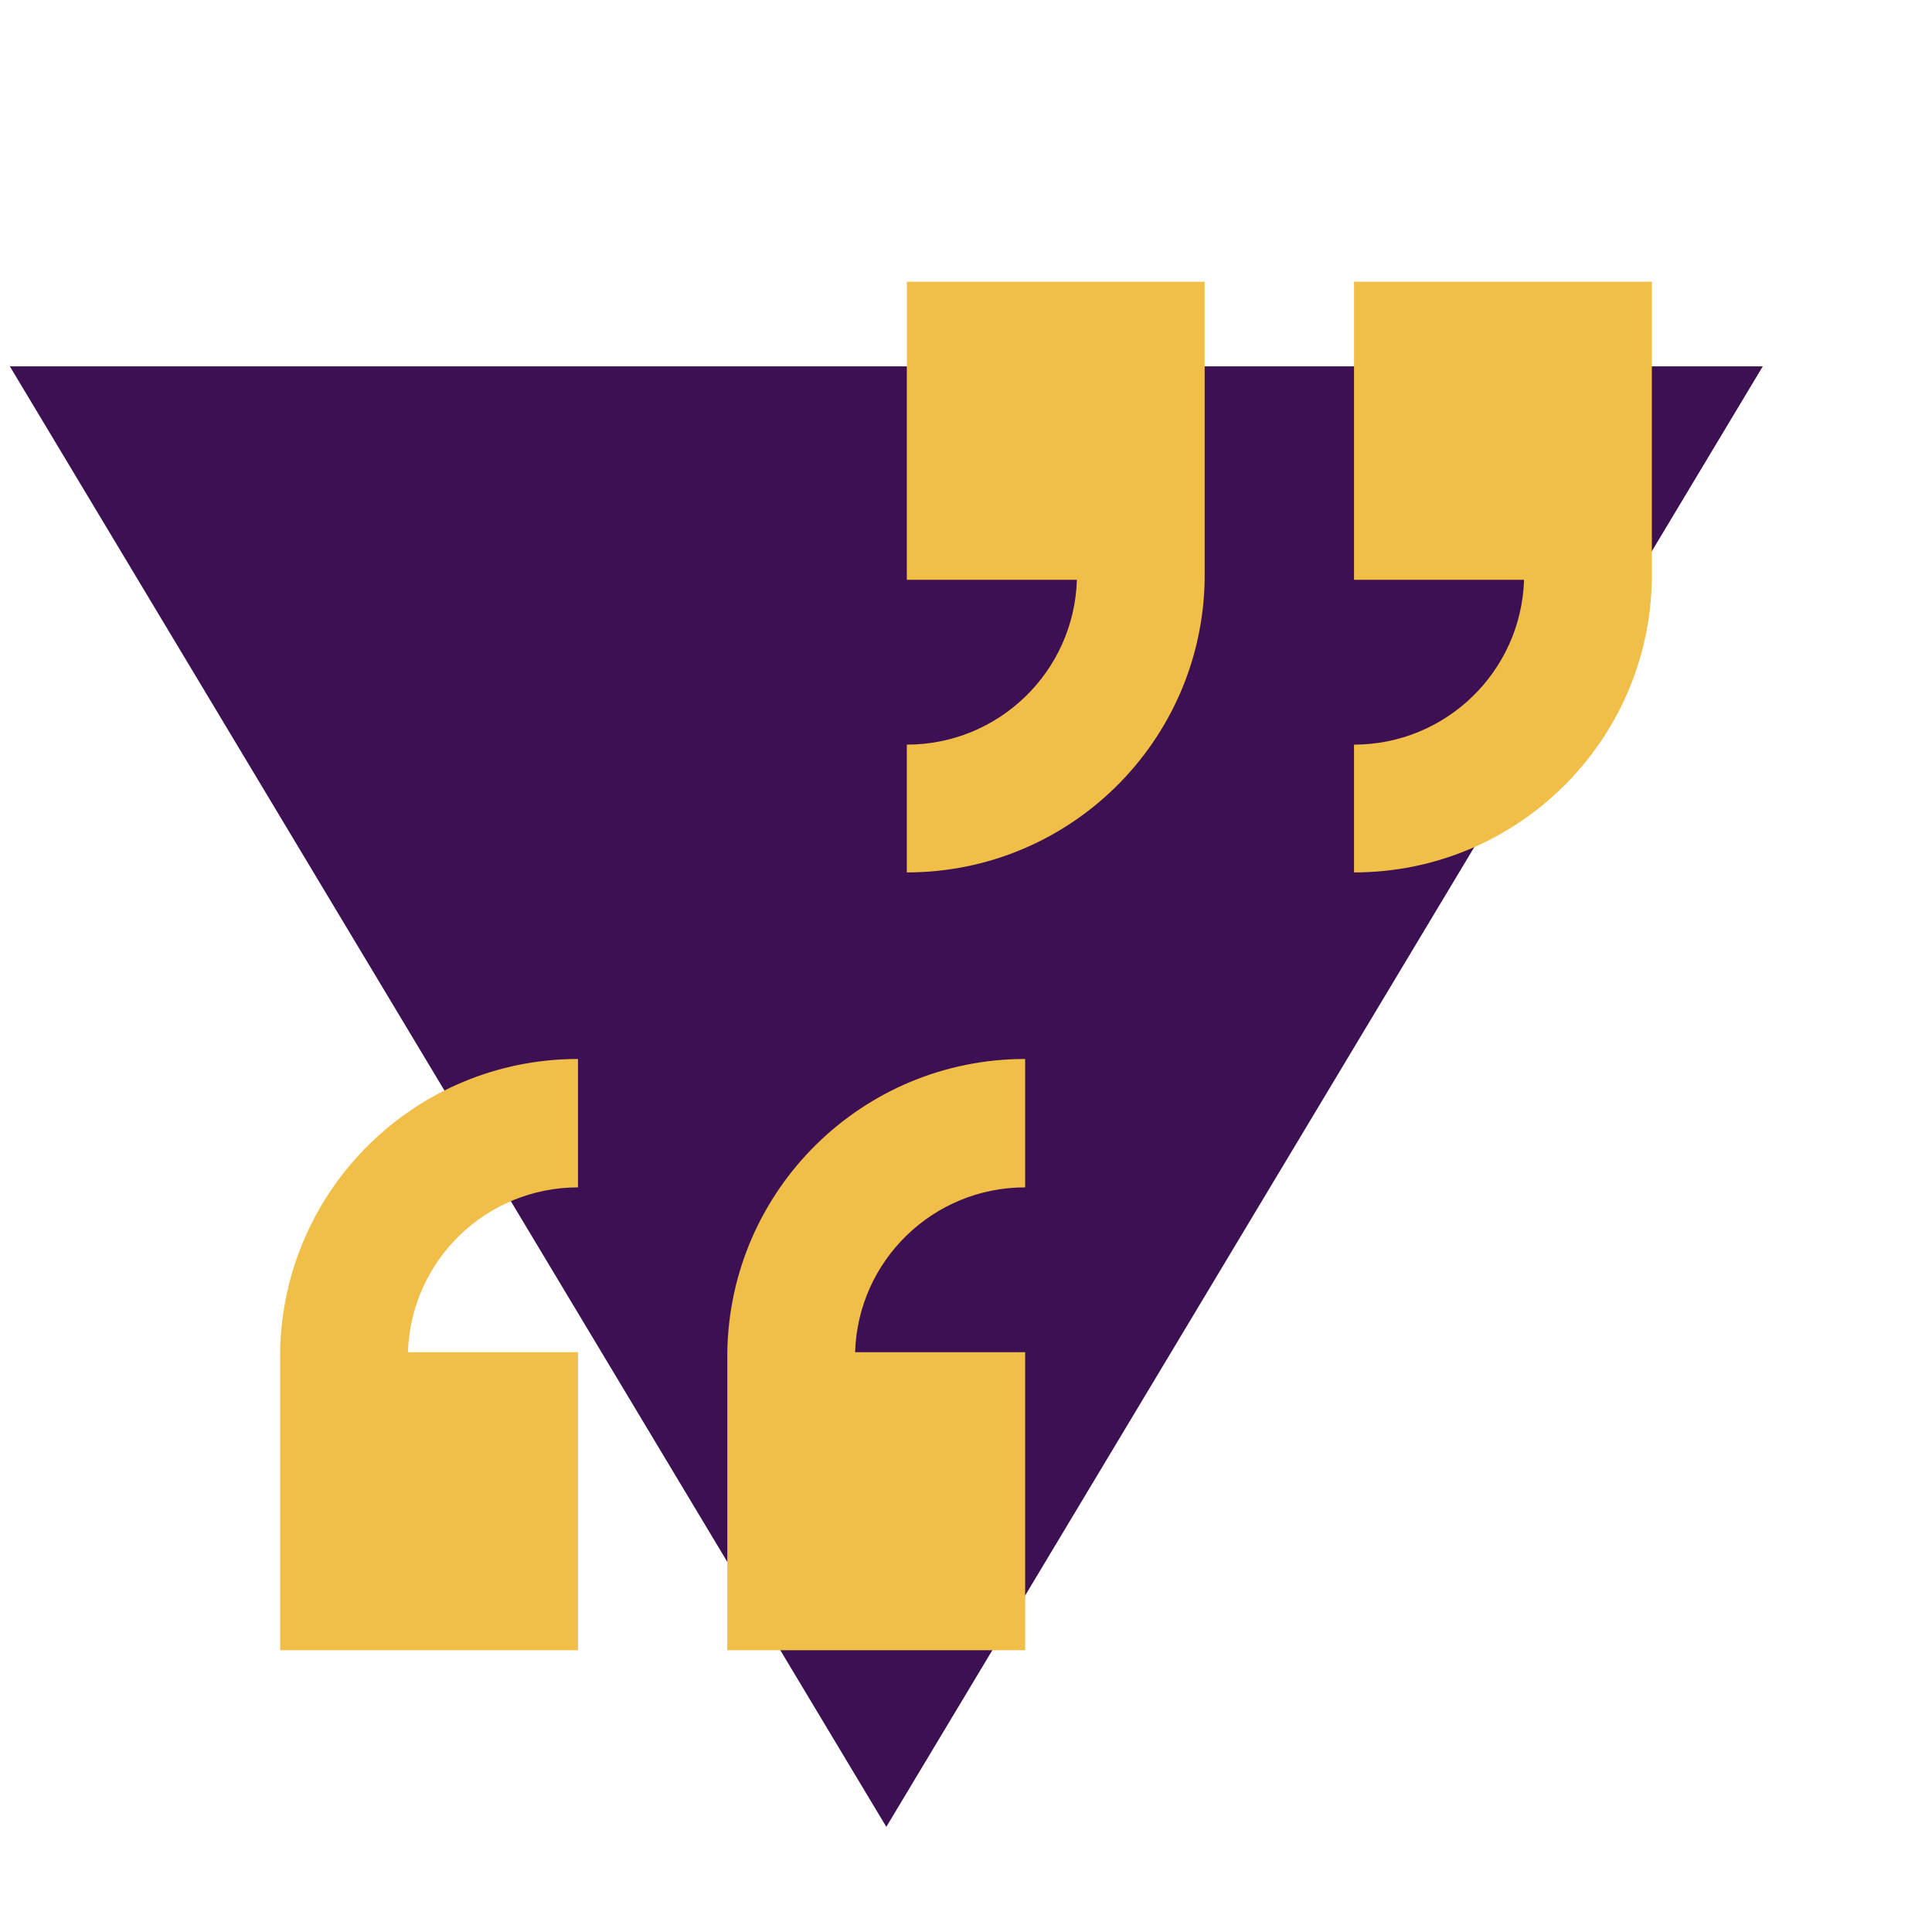 <svg width="1176" height="1176" xmlns="http://www.w3.org/2000/svg" xmlns:xlink="http://www.w3.org/1999/xlink" xml:space="preserve" overflow="hidden"><defs><clipPath id="clip0"><rect x="1603" y="1431" width="1176" height="1176"/></clipPath></defs><g clip-path="url(#clip0)" transform="translate(-1603 -1431)"><path d="M0 889 533.5 0 1067 889Z" fill="#3C1053" fill-rule="evenodd" transform="matrix(1 0 0 -1 1609 2543)"/><path d="M2779 1431 2779 2607 1603 2607 1603 1431 2779 1431M2791.25 1418.75 1590.75 1418.75 1590.75 2619.25 2791.25 2619.25 2791.25 1418.75Z" fill="#F1BE48"/><path d="M2154.98 1602.5 2154.98 1783.92 2258.5 1783.92C2256.78 1839.84 2210.93 1884.28 2154.98 1884.25L2154.98 1962.04C2254.02 1962.05 2334.75 1882.58 2336.28 1783.56L2336.28 1783.56 2336.28 1602.5Z" fill="#F1BE48"/><path d="M2427.18 1602.5 2427.18 1783.92 2530.69 1783.92C2528.91 1839.82 2483.1 1884.21 2427.18 1884.25L2427.18 1962.04C2526.22 1962.05 2606.94 1882.58 2608.48 1783.56L2608.48 1783.56 2608.48 1602.5Z" fill="#F1BE48"/><path d="M2227.01 2435.5 2227.01 2254.08 2123.5 2254.08C2125.22 2198.16 2171.07 2153.72 2227.01 2153.75L2227.01 2075.59C2127.98 2075.58 2047.25 2155.05 2045.71 2254.08L2045.71 2254.08 2045.71 2435.5Z" fill="#F1BE48"/><path d="M1954.82 2435.5 1954.82 2254.08 1851.31 2254.08C1853.09 2198.18 1898.9 2153.79 1954.82 2153.75L1954.82 2075.59C1855.78 2075.58 1775.06 2155.05 1773.52 2254.08L1773.52 2254.08 1773.52 2435.5Z" fill="#F1BE48"/></g></svg>